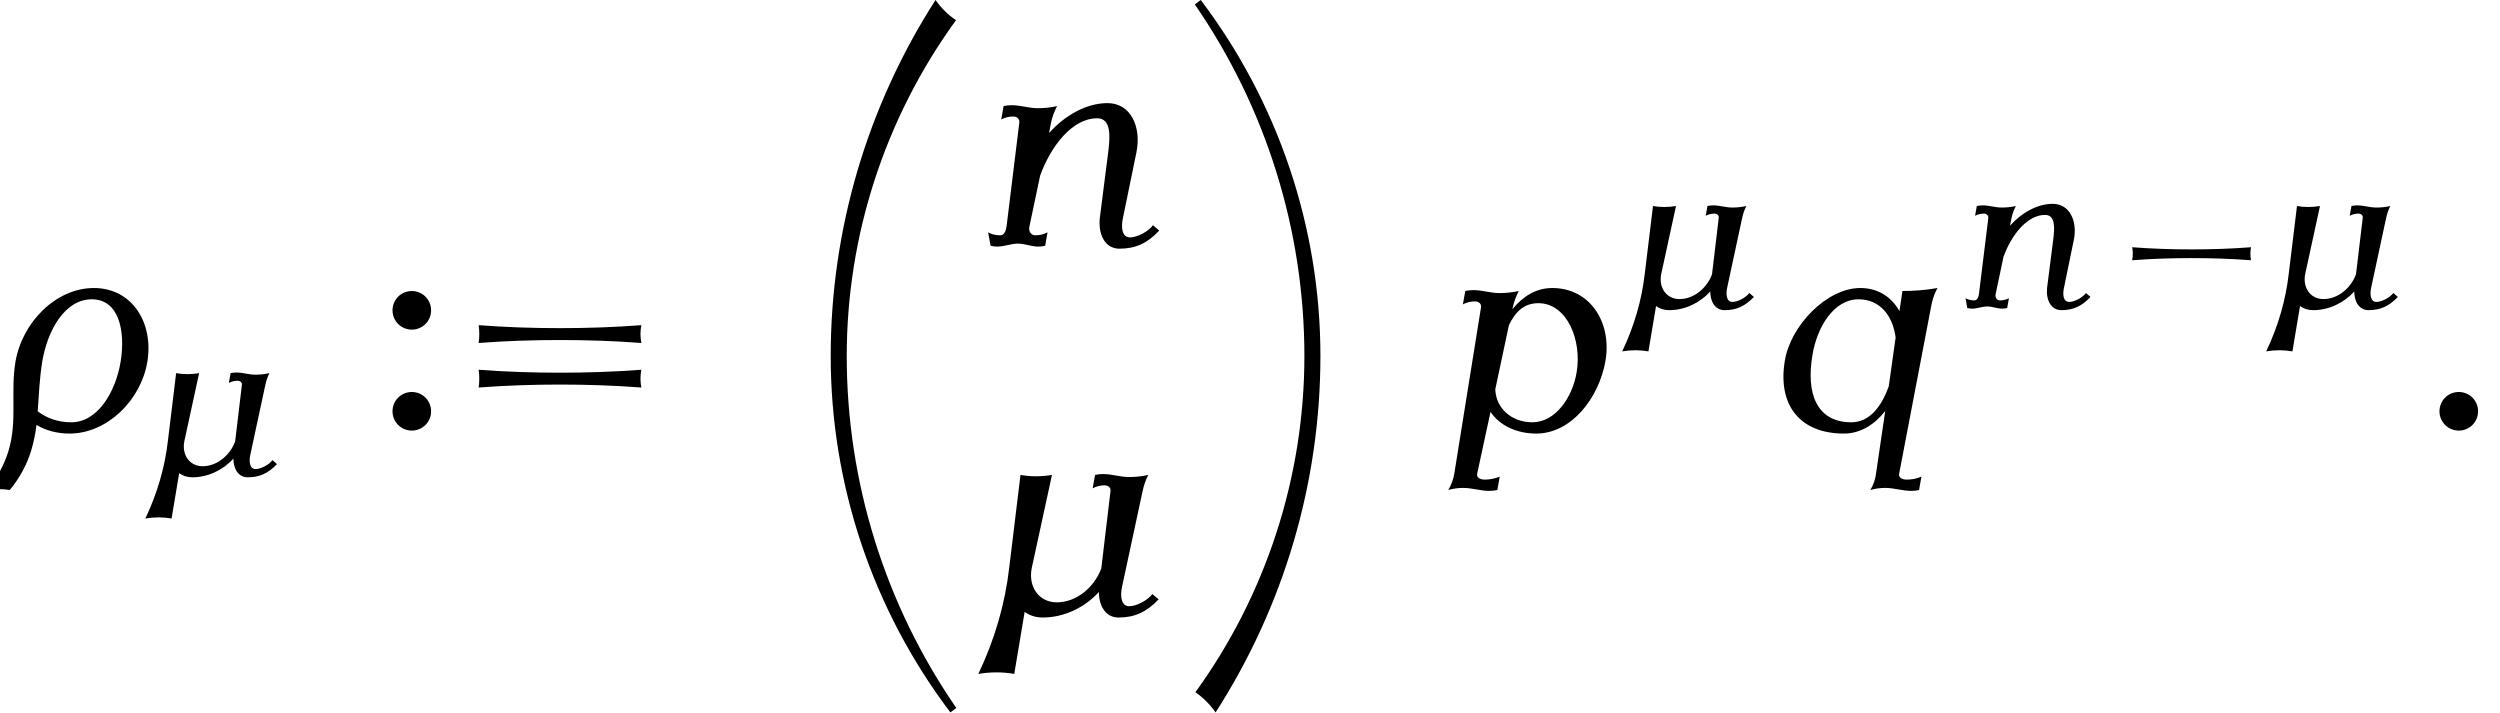 <?xml version='1.0' encoding='UTF-8'?>
<!-- This file was generated by dvisvgm 2.13.3 -->
<svg version='1.1' xmlns='http://www.w3.org/2000/svg' xmlns:xlink='http://www.w3.org/1999/xlink' width='91.838pt' height='26.182pt' viewBox='187.207 70.197 91.838 26.182'>
<defs>
<path id='g1-0' d='M5.483-1.753C5.452-1.913 5.452-2.072 5.483-2.232C4.758-2.176 4.025-2.152 3.3-2.152S1.841-2.176 1.116-2.232C1.148-2.072 1.148-1.913 1.116-1.753C1.841-1.809 2.574-1.833 3.3-1.833S4.758-1.809 5.483-1.753Z'/>
<path id='g4-58' d='M1.909-4.418C1.909-4.811 1.593-5.127 1.2-5.127S.491-4.811 .491-4.418S.807-3.709 1.2-3.709S1.909-4.025 1.909-4.418ZM1.909-.709C1.909-1.102 1.593-1.418 1.2-1.418S.491-1.102 .491-.709S.807 0 1.2 0S1.909-.316 1.909-.709Z'/>
<path id='g4-61' d='M7.233-3.218C7.189-3.436 7.189-3.655 7.233-3.873C6.24-3.796 5.236-3.764 4.244-3.764S2.247-3.796 1.255-3.873C1.287-3.655 1.287-3.436 1.255-3.218C2.247-3.295 3.251-3.327 4.244-3.327S6.24-3.295 7.233-3.218ZM7.233-1.582C7.189-1.8 7.189-2.018 7.233-2.236C6.24-2.16 5.236-2.127 4.244-2.127S2.247-2.16 1.255-2.236C1.287-2.018 1.287-1.8 1.255-1.582C2.247-1.658 3.251-1.691 4.244-1.691S6.24-1.658 7.233-1.582Z'/>
<path id='g0-18' d='M7.287 25.571C4.669 21.775 3.262 17.269 3.262 12.644C3.262 8.215 4.669 3.895 7.276 .305C6.982 .109 6.731-.142 6.524-.436C4.015 3.469 2.673 8.007 2.673 12.644C2.673 17.378 4.222 21.971 7.069 25.735L7.287 25.571Z'/>
<path id='g0-19' d='M5.356 12.644C5.356 7.92 3.807 3.327 .96-.436L.742-.273C3.36 3.524 4.767 8.029 4.767 12.644C4.767 17.084 3.36 21.404 .764 24.993C1.047 25.189 1.298 25.44 1.505 25.735C4.015 21.829 5.356 17.291 5.356 12.644Z'/>
<use id='g3-22' xlink:href='#g2-22' transform='scale(1.369)'/>
<use id='g3-26' xlink:href='#g2-26' transform='scale(1.369)'/>
<use id='g3-58' xlink:href='#g2-58' transform='scale(1.369)'/>
<use id='g3-110' xlink:href='#g2-110' transform='scale(1.369)'/>
<use id='g3-112' xlink:href='#g2-112' transform='scale(1.369)'/>
<use id='g3-113' xlink:href='#g2-113' transform='scale(1.369)'/>
<path id='g2-22' d='M4.678-.406L4.511-.55C4.384-.383 4.089-.223 3.889-.223C3.674-.223 3.642-.494 3.698-.749L4.248-3.308C4.28-3.459 4.328-3.602 4.4-3.746C4.224-3.706 4.057-3.69 3.881-3.69C3.642-3.69 3.427-3.77 3.18-3.77C3.116-3.77 3.045-3.762 2.973-3.746L2.909-3.387C3.013-3.443 3.124-3.467 3.228-3.467C3.324-3.467 3.403-3.403 3.387-3.308L3.14-1.235C2.949-.725 2.471-.327 1.945-.327C1.459-.327 1.172-.757 1.275-1.251L1.817-3.746C1.53-3.698 1.243-3.698 .972-3.746L.669-1.251C.558-.287 .279 .677-.159 1.594C.167 1.538 .494 1.538 .805 1.594L1.084-.072C1.211 .024 1.379 .08 1.57 .08C2.144 .08 2.702-.191 3.076-.606C3.076-.239 3.252 .08 3.602 .08C4.033 .08 4.352-.064 4.678-.406Z'/>
<path id='g2-26' d='M3.953-1.841C4.129-2.901 3.539-3.826 2.519-3.826S.59-2.901 .414-1.841C.279-1.036 .47-.263 .231 .534C.12 .909-.08 1.275-.343 1.594C-.135 1.562 .064 1.562 .263 1.594C.526 1.275 .725 .909 .837 .534C.909 .303 .948 .08 .98-.151C1.235 0 1.538 .08 1.865 .08C2.869 .08 3.778-.805 3.953-1.841ZM3.236-1.841C3.1-1.036 2.622-.223 1.913-.223C1.57-.223 1.259-.327 1.012-.518C1.044-.956 1.06-1.395 1.132-1.841C1.267-2.67 1.73-3.523 2.463-3.523S3.371-2.67 3.236-1.841Z'/>
<path id='g2-58' d='M1.626-.518C1.626-.805 1.395-1.036 1.108-1.036S.59-.805 .59-.518S.821 0 1.108 0S1.626-.231 1.626-.518Z'/>
<path id='g2-110' d='M4.902-.406L4.734-.55C4.615-.383 4.312-.223 4.121-.223C3.897-.223 3.873-.494 3.929-.749L4.288-2.495C4.431-3.18 4.144-3.826 3.515-3.826C2.941-3.826 2.359-3.491 1.945-3.021L2-3.308C2.032-3.459 2.088-3.602 2.16-3.746C1.985-3.706 1.809-3.69 1.642-3.69C1.403-3.69 1.18-3.77 .94-3.77C.869-3.77 .797-3.762 .725-3.746L.662-3.387C.765-3.443 .877-3.467 .988-3.467C1.084-3.467 1.156-3.403 1.148-3.308L.805-.518C.789-.399 .741-.279 .638-.279C.518-.279 .406-.303 .311-.359L.375 0C.43 .016 .494 .024 .558 .024C.741 .024 .925-.056 1.108-.056C1.299-.056 1.467 .024 1.658 .024C1.722 .024 1.785 .016 1.841 0L1.905-.359C1.801-.303 1.69-.279 1.578-.279C1.459-.279 1.387-.391 1.419-.518L1.706-1.881C1.993-2.67 2.566-3.419 3.236-3.419C3.618-3.419 3.587-2.933 3.531-2.495L3.308-.749C3.26-.319 3.435 .08 3.834 .08C4.264 .08 4.583-.064 4.902-.406Z'/>
<path id='g2-112' d='M4.368-1.873C4.543-2.917 3.945-3.826 2.941-3.826C2.503-3.826 2.152-3.602 1.873-3.26L1.881-3.308C1.913-3.459 1.969-3.602 2.04-3.746C1.865-3.706 1.69-3.69 1.522-3.69C1.283-3.69 1.06-3.77 .821-3.77C.749-3.77 .677-3.762 .606-3.746L.542-3.387C.646-3.443 .757-3.467 .869-3.467C.964-3.467 1.044-3.403 1.028-3.308L.311 1.156C.287 1.307 .231 1.451 .151 1.594C.287 1.554 .422 1.538 .55 1.538C.789 1.538 1.012 1.618 1.251 1.618C1.323 1.618 1.395 1.61 1.467 1.594L1.53 1.235C1.395 1.291 1.259 1.315 1.124 1.315C1.004 1.315 .901 1.259 .925 1.156L1.283-.502C1.522-.143 1.977 .08 2.511 .08C3.443 .08 4.192-.861 4.368-1.873ZM3.595-1.57C3.483-.885 3.021-.223 2.407-.223C1.849-.223 1.427-.598 1.411-1.108L1.777-2.829C1.945-3.18 2.176-3.419 2.566-3.419C3.339-3.419 3.738-2.423 3.595-1.57Z'/>
<path id='g2-113' d='M3.969 1.235C3.842 1.291 3.706 1.315 3.571 1.315C3.451 1.315 3.347 1.259 3.371 1.156L4.24-3.387C4.272-3.539 4.32-3.682 4.4-3.826C4.081-3.77 3.77-3.746 3.459-3.746L3.379-3.204C3.172-3.579 2.813-3.826 2.327-3.826C1.427-3.826 .454-2.813 .303-1.873C.104-.685 .709 .08 1.889 .08C2.327 .08 2.71-.159 2.997-.526L2.75 1.156C2.734 1.307 2.678 1.459 2.598 1.594C2.734 1.554 2.869 1.538 2.997 1.538C3.236 1.538 3.459 1.618 3.698 1.618C3.77 1.618 3.842 1.61 3.905 1.594L3.969 1.235ZM3.092-1.188C2.901-.654 2.582-.223 2.088-.223C1.156-.223 .869-.996 1.044-2.024C1.164-2.774 1.618-3.523 2.279-3.523C2.861-3.523 3.204-3.076 3.276-2.495L3.092-1.188Z'/>
</defs>
<g id='page1'>
<use x='187.207' y='86.015' xlink:href='#g3-26'/>
<use x='192.705' y='87.651' xlink:href='#g2-22'/>
<use x='201.135' y='86.015' xlink:href='#g4-58'/>
<use x='203.535' y='86.015' xlink:href='#g4-61'/>
<use x='215.05' y='70.633' xlink:href='#g0-18'/>
<use x='223.081' y='79.223' xlink:href='#g3-110'/>
<use x='223.364' y='92.772' xlink:href='#g3-22'/>
<use x='230.357' y='70.633' xlink:href='#g0-19'/>
<use x='240.205' y='86.015' xlink:href='#g3-112'/>
<use x='246.958' y='81.511' xlink:href='#g2-22'/>
<use x='252.358' y='86.015' xlink:href='#g3-113'/>
<use x='259.1' y='81.511' xlink:href='#g2-110'/>
<use x='264.416' y='81.511' xlink:href='#g1-0'/>
<use x='270.615' y='81.511' xlink:href='#g2-22'/>
<use x='276.014' y='86.015' xlink:href='#g3-58'/>
</g>
</svg><!--Rendered by QuickLaTeX.com-->